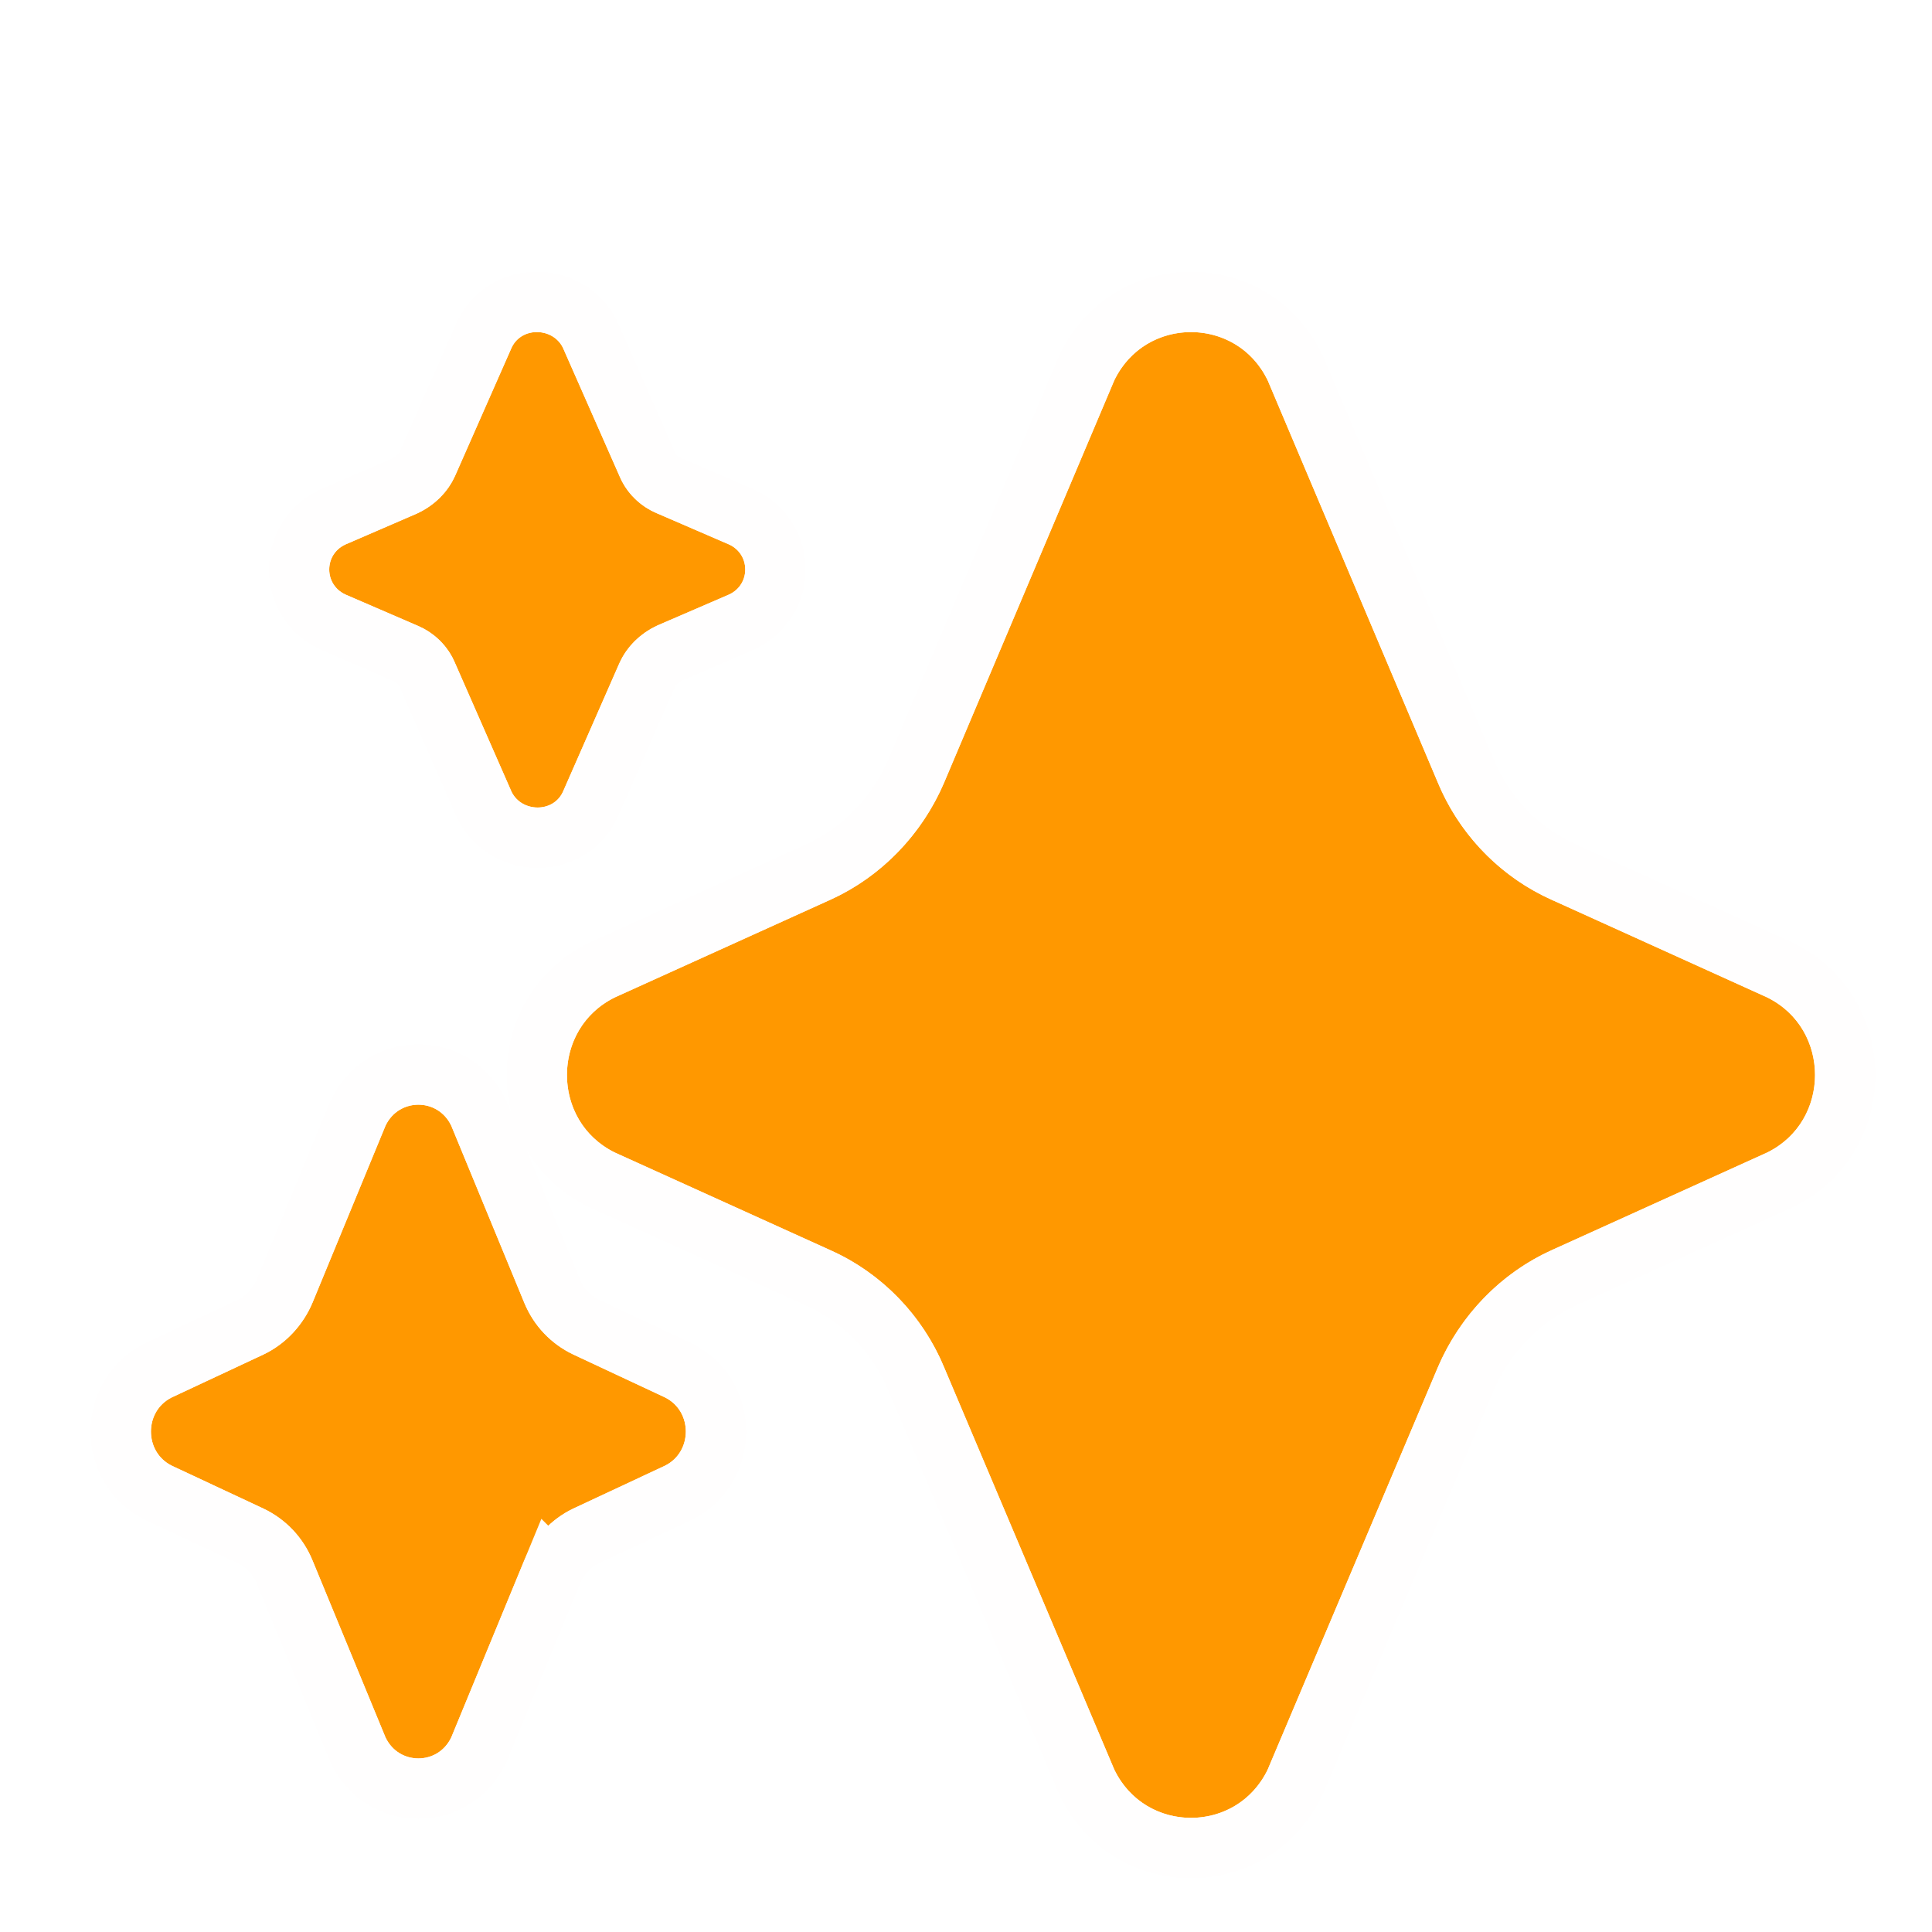 <svg width="64" height="64" viewBox="0 0 64 64" fill="none" xmlns="http://www.w3.org/2000/svg">
<g filter="url(#filter0_d_285_1871)">
<path d="M20.773 13.008C20.196 12.77 19.743 12.313 19.516 11.757L17.642 7.507C17.291 6.831 16.282 6.831 15.952 7.507L14.078 11.757C13.831 12.313 13.377 12.75 12.821 13.008L10.432 14.041C9.731 14.379 9.731 15.352 10.432 15.69L12.821 16.722C13.398 16.961 13.851 17.418 14.078 17.974L15.952 22.244C16.302 22.919 17.312 22.919 17.642 22.244L19.516 17.974C19.763 17.418 20.216 16.981 20.773 16.722L23.162 15.69C23.863 15.352 23.863 14.379 23.162 14.041L20.773 13.008ZM50.412 25.811C48.7 25.048 47.345 23.644 46.628 21.919L40.992 8.595C39.957 6.469 36.95 6.469 35.914 8.595L30.278 21.919C29.541 23.644 28.187 25.048 26.494 25.811L19.364 29.041C17.253 30.085 17.253 33.135 19.364 34.178L26.494 37.408C28.207 38.171 29.561 39.575 30.278 41.301L35.914 54.624C36.95 56.751 39.957 56.751 40.992 54.624L46.628 41.301C47.365 39.575 48.719 38.171 50.412 37.408L57.542 34.178C59.653 33.135 59.653 30.085 57.542 29.041L50.412 25.811ZM16.366 39.151C16.682 39.922 17.259 40.52 17.984 40.867L21.035 42.294C21.947 42.757 21.947 44.087 21.035 44.55L17.984 45.977C17.259 46.325 16.682 46.941 16.366 47.694L13.948 53.556C13.501 54.482 12.218 54.482 11.771 53.556L9.353 47.694C9.037 46.922 8.46 46.325 7.734 45.977L4.684 44.55C3.772 44.087 3.772 42.757 4.684 42.294L7.734 40.867C8.46 40.52 9.037 39.903 9.353 39.151L11.771 33.288C12.218 32.363 13.501 32.363 13.948 33.288L16.366 39.151Z" fill="#FF9800"/>
<path d="M35.015 8.157C36.371 5.371 40.238 5.284 41.752 7.897L41.892 8.157L41.903 8.182L41.913 8.205L47.55 21.529L47.552 21.534C48.133 22.934 49.199 24.088 50.546 24.768L50.818 24.898L50.825 24.9L57.954 28.13L57.97 28.138L57.984 28.145C60.838 29.555 60.838 33.664 57.984 35.075L57.97 35.082L57.954 35.089L50.825 38.32L50.823 38.321C49.367 38.976 48.19 40.19 47.549 41.69L41.913 55.014L41.903 55.038L41.892 55.062C40.491 57.938 36.415 57.938 35.015 55.062L35.003 55.038L34.993 55.014L29.356 41.691L29.355 41.685C28.734 40.192 27.563 38.978 26.088 38.322L26.081 38.32L18.952 35.089L18.936 35.082L18.922 35.075C16.068 33.664 16.068 29.555 18.922 28.145L18.936 28.138L18.952 28.13L26.081 24.9L26.083 24.899C27.539 24.243 28.715 23.029 29.356 21.529L34.993 8.205L35.003 8.182L35.015 8.157ZM10.87 32.854C11.655 31.227 13.892 31.176 14.768 32.701L14.849 32.854L14.861 32.88L14.872 32.907L17.29 38.77L17.291 38.772C17.511 39.309 17.909 39.721 18.412 39.962L21.459 41.388L21.474 41.395L21.488 41.403C23.129 42.236 23.129 44.608 21.488 45.442L21.474 45.45L21.459 45.456L18.412 46.88C17.917 47.118 17.512 47.548 17.288 48.081L17.287 48.08L14.872 53.938L14.861 53.964L14.849 53.99C14.038 55.67 11.68 55.67 10.87 53.99L10.857 53.964L10.847 53.938L8.429 48.075L8.428 48.072C8.207 47.535 7.809 47.123 7.306 46.881L4.26 45.456L4.245 45.45L4.23 45.442C2.59 44.608 2.59 42.236 4.23 41.403L4.245 41.395L4.26 41.388L7.306 39.963C7.801 39.725 8.206 39.297 8.431 38.763L10.847 32.907L10.857 32.88L10.87 32.854ZM15.054 7.068C15.738 5.667 17.691 5.672 18.459 6.921L18.529 7.046L18.544 7.074L18.557 7.103L20.431 11.354L20.436 11.367L20.442 11.38C20.551 11.646 20.759 11.88 21.033 12.027L21.154 12.084L21.162 12.087L21.169 12.09L23.559 13.123L23.578 13.131L23.597 13.14C25.051 13.841 25.051 15.889 23.597 16.59L23.578 16.599L23.559 16.608L21.193 17.629C20.837 17.794 20.57 18.064 20.43 18.38L18.557 22.646L18.549 22.664L18.54 22.682C17.834 24.128 15.776 24.077 15.065 22.704L15.05 22.675L15.037 22.646L13.162 18.375L13.156 18.363L13.151 18.351C13.027 18.047 12.773 17.785 12.44 17.647L12.432 17.644L12.425 17.64L10.035 16.608L10.016 16.599L9.997 16.59C8.543 15.889 8.542 13.841 9.997 13.14L10.016 13.131L10.035 13.123L12.402 12.099C12.757 11.934 13.024 11.666 13.164 11.351L15.037 7.103L15.045 7.085L15.054 7.068Z" stroke="#FFFEFE" stroke-width="2"/>
</g>
<defs>
<filter id="filter0_d_285_1871" x="2" y="5" width="60.125" height="57.219" filterUnits="userSpaceOnUse" color-interpolation-filters="sRGB">
<feFlood flood-opacity="0" result="BackgroundImageFix"/>
<feColorMatrix in="SourceAlpha" type="matrix" values="0 0 0 0 0 0 0 0 0 0 0 0 0 0 0 0 0 0 127 0" result="hardAlpha"/>
<feOffset dx="1" dy="4"/>
<feComposite in2="hardAlpha" operator="out"/>
<feColorMatrix type="matrix" values="0 0 0 0 0 0 0 0 0 0 0 0 0 0 0 0 0 0 1 0"/>
<feBlend mode="normal" in2="BackgroundImageFix" result="effect1_dropShadow_285_1871"/>
<feBlend mode="normal" in="SourceGraphic" in2="effect1_dropShadow_285_1871" result="shape"/>
</filter>
</defs>
</svg>
